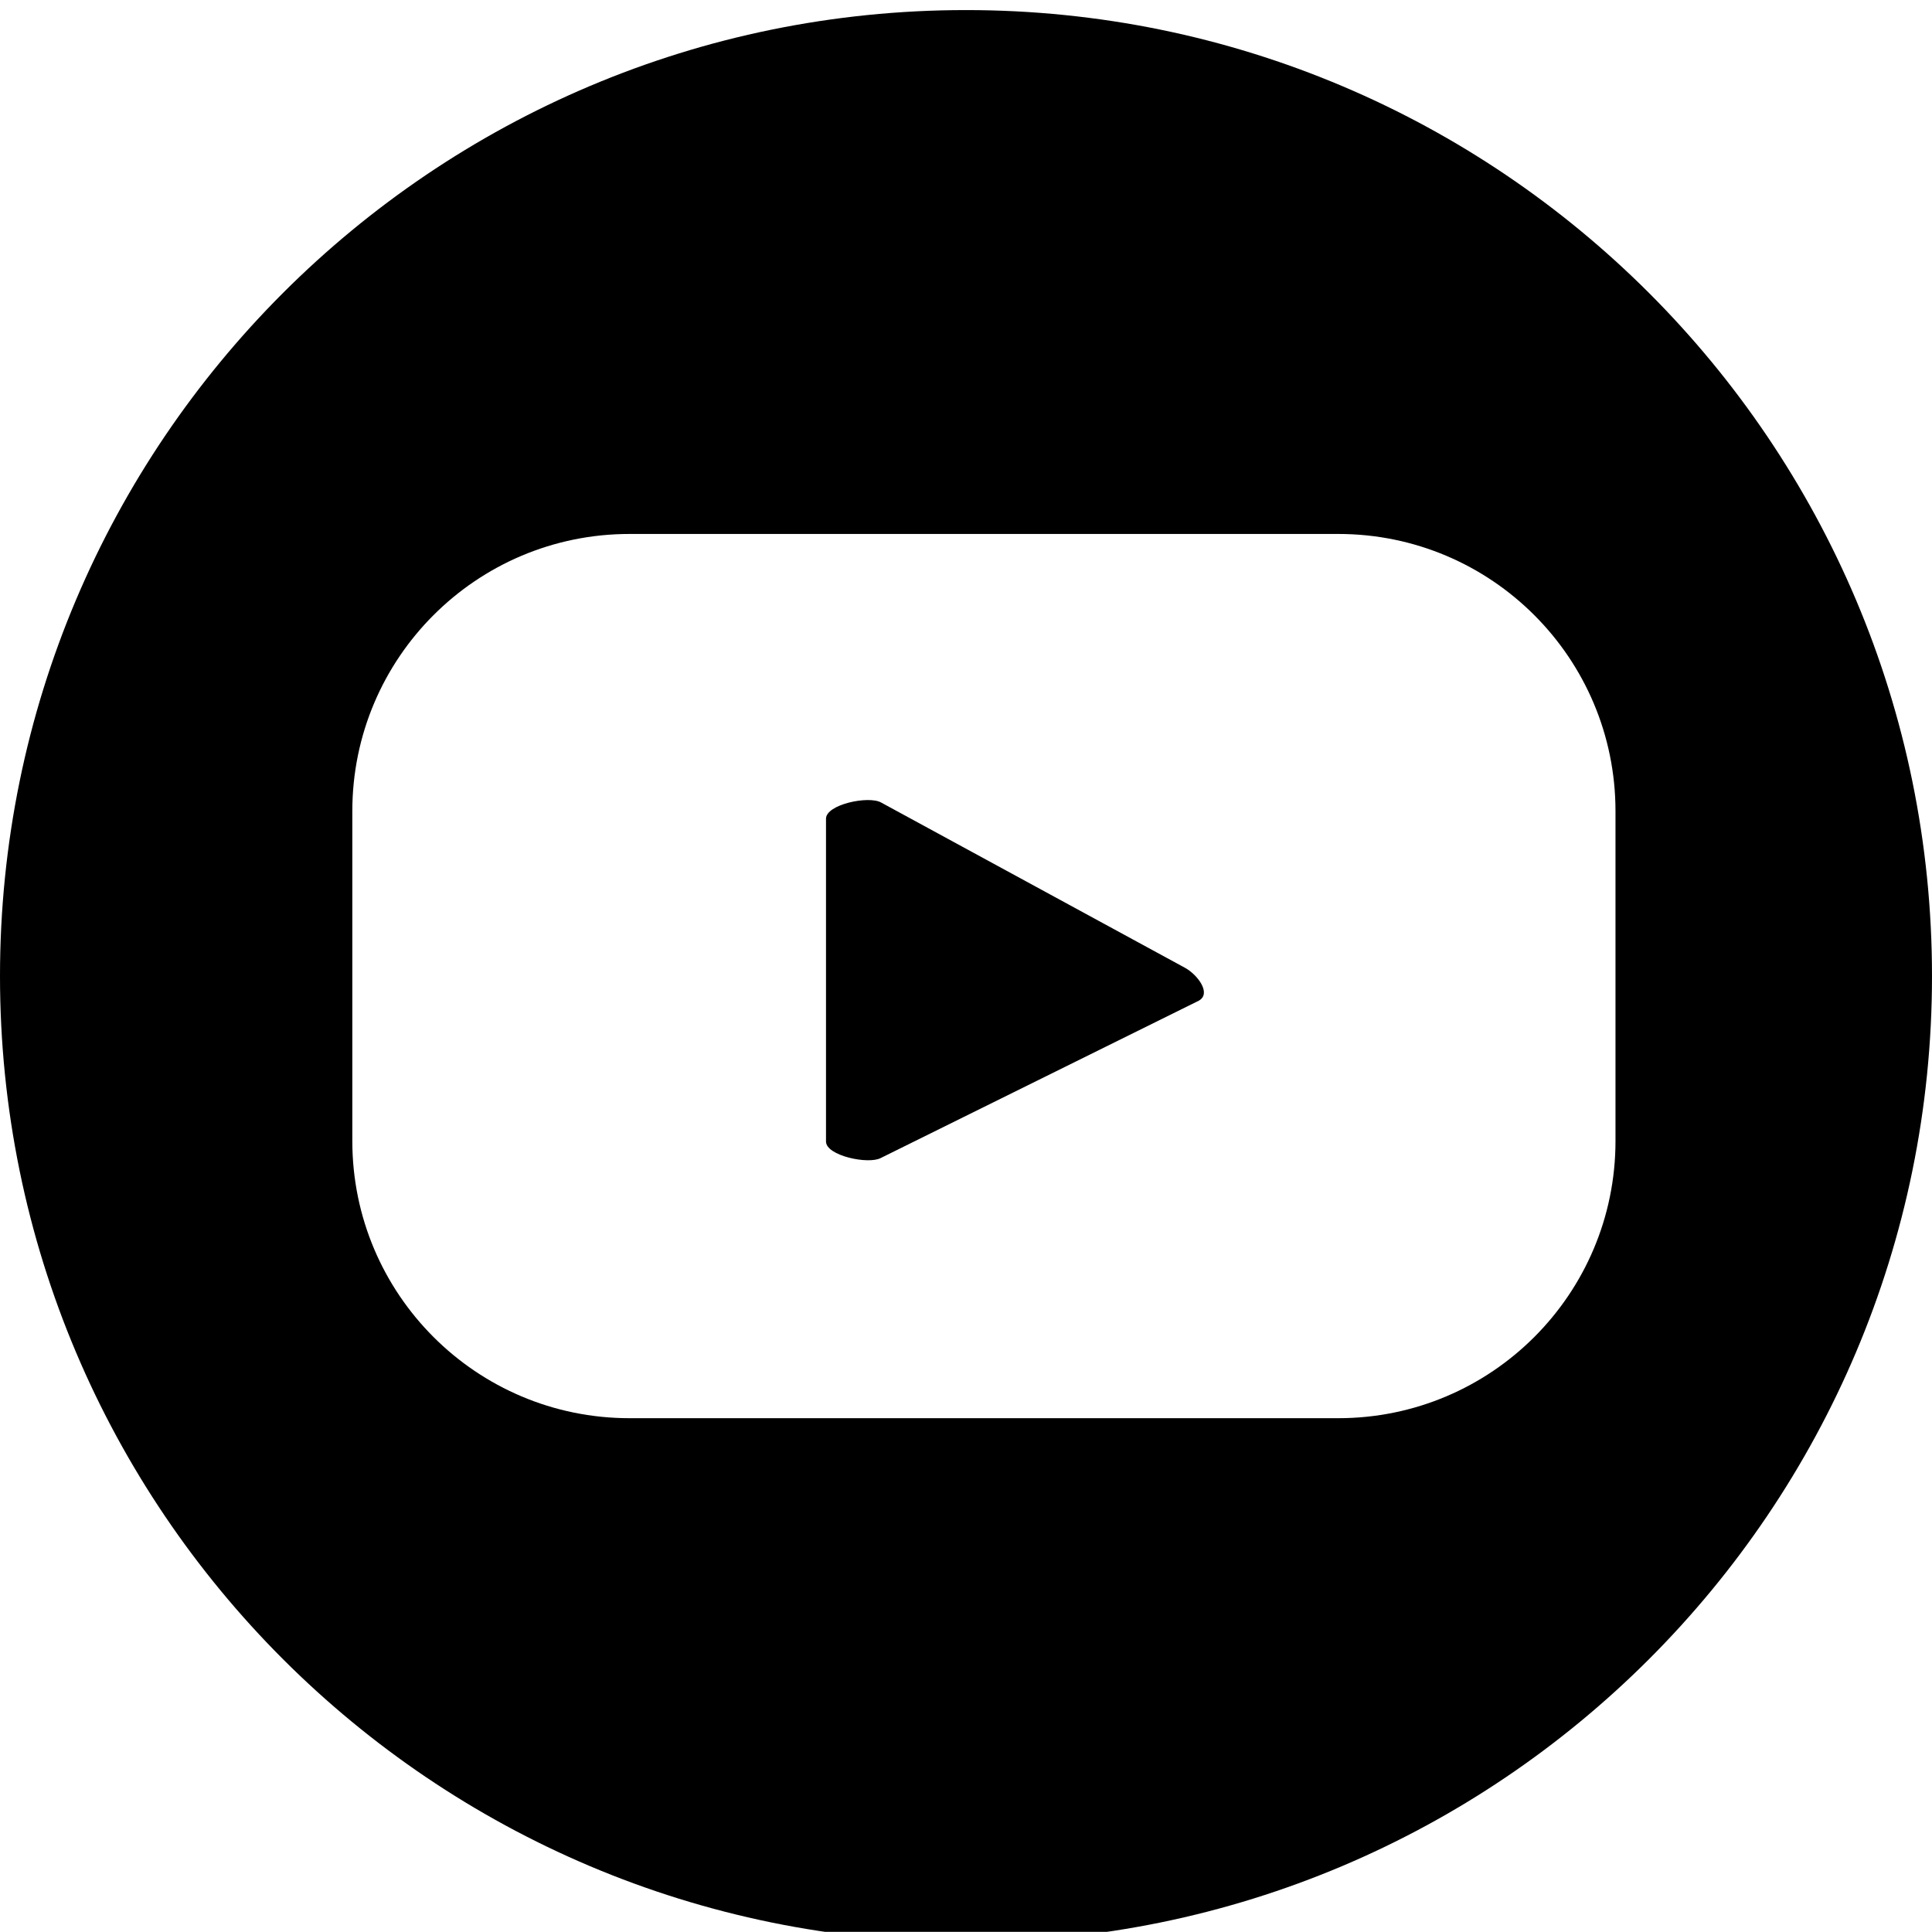 <?xml version="1.0" encoding="utf-8"?>
<!-- Generator: Adobe Illustrator 16.0.0, SVG Export Plug-In . SVG Version: 6.00 Build 0)  -->
<!DOCTYPE svg PUBLIC "-//W3C//DTD SVG 1.1//EN" "http://www.w3.org/Graphics/SVG/1.1/DTD/svg11.dtd">
<svg version="1.1" id="Layer_1" xmlns="http://www.w3.org/2000/svg" xmlns:xlink="http://www.w3.org/1999/xlink" x="0px" y="0px"
	 width="33.176px" height="33.173px" viewBox="0 0 33.176 33.173" enable-background="new 0 0 33.176 33.173" xml:space="preserve">
<g>
	<path d="M20.356,16.623l-5.225-2.842c-0.214-0.122-0.947,0.032-0.947,0.278v5.543c0,0.244,0.727,0.398,0.941,0.283l5.458-2.7
		C20.805,17.065,20.575,16.748,20.356,16.623z"/>
	<path d="M16.588,0.173C7.427,0.173,0,7.6,0,16.761s7.427,16.588,16.588,16.588s16.588-7.427,16.588-16.588
		S25.749,0.173,16.588,0.173z M27.741,19.593c0,2.629-2.131,4.76-4.76,4.76H10.81c-2.629,0-4.76-2.131-4.76-4.76v-5.664
		c0-2.629,2.131-4.76,4.76-4.76h12.171c2.629,0,4.76,2.131,4.76,4.76V19.593z"/>
</g>
</svg>
